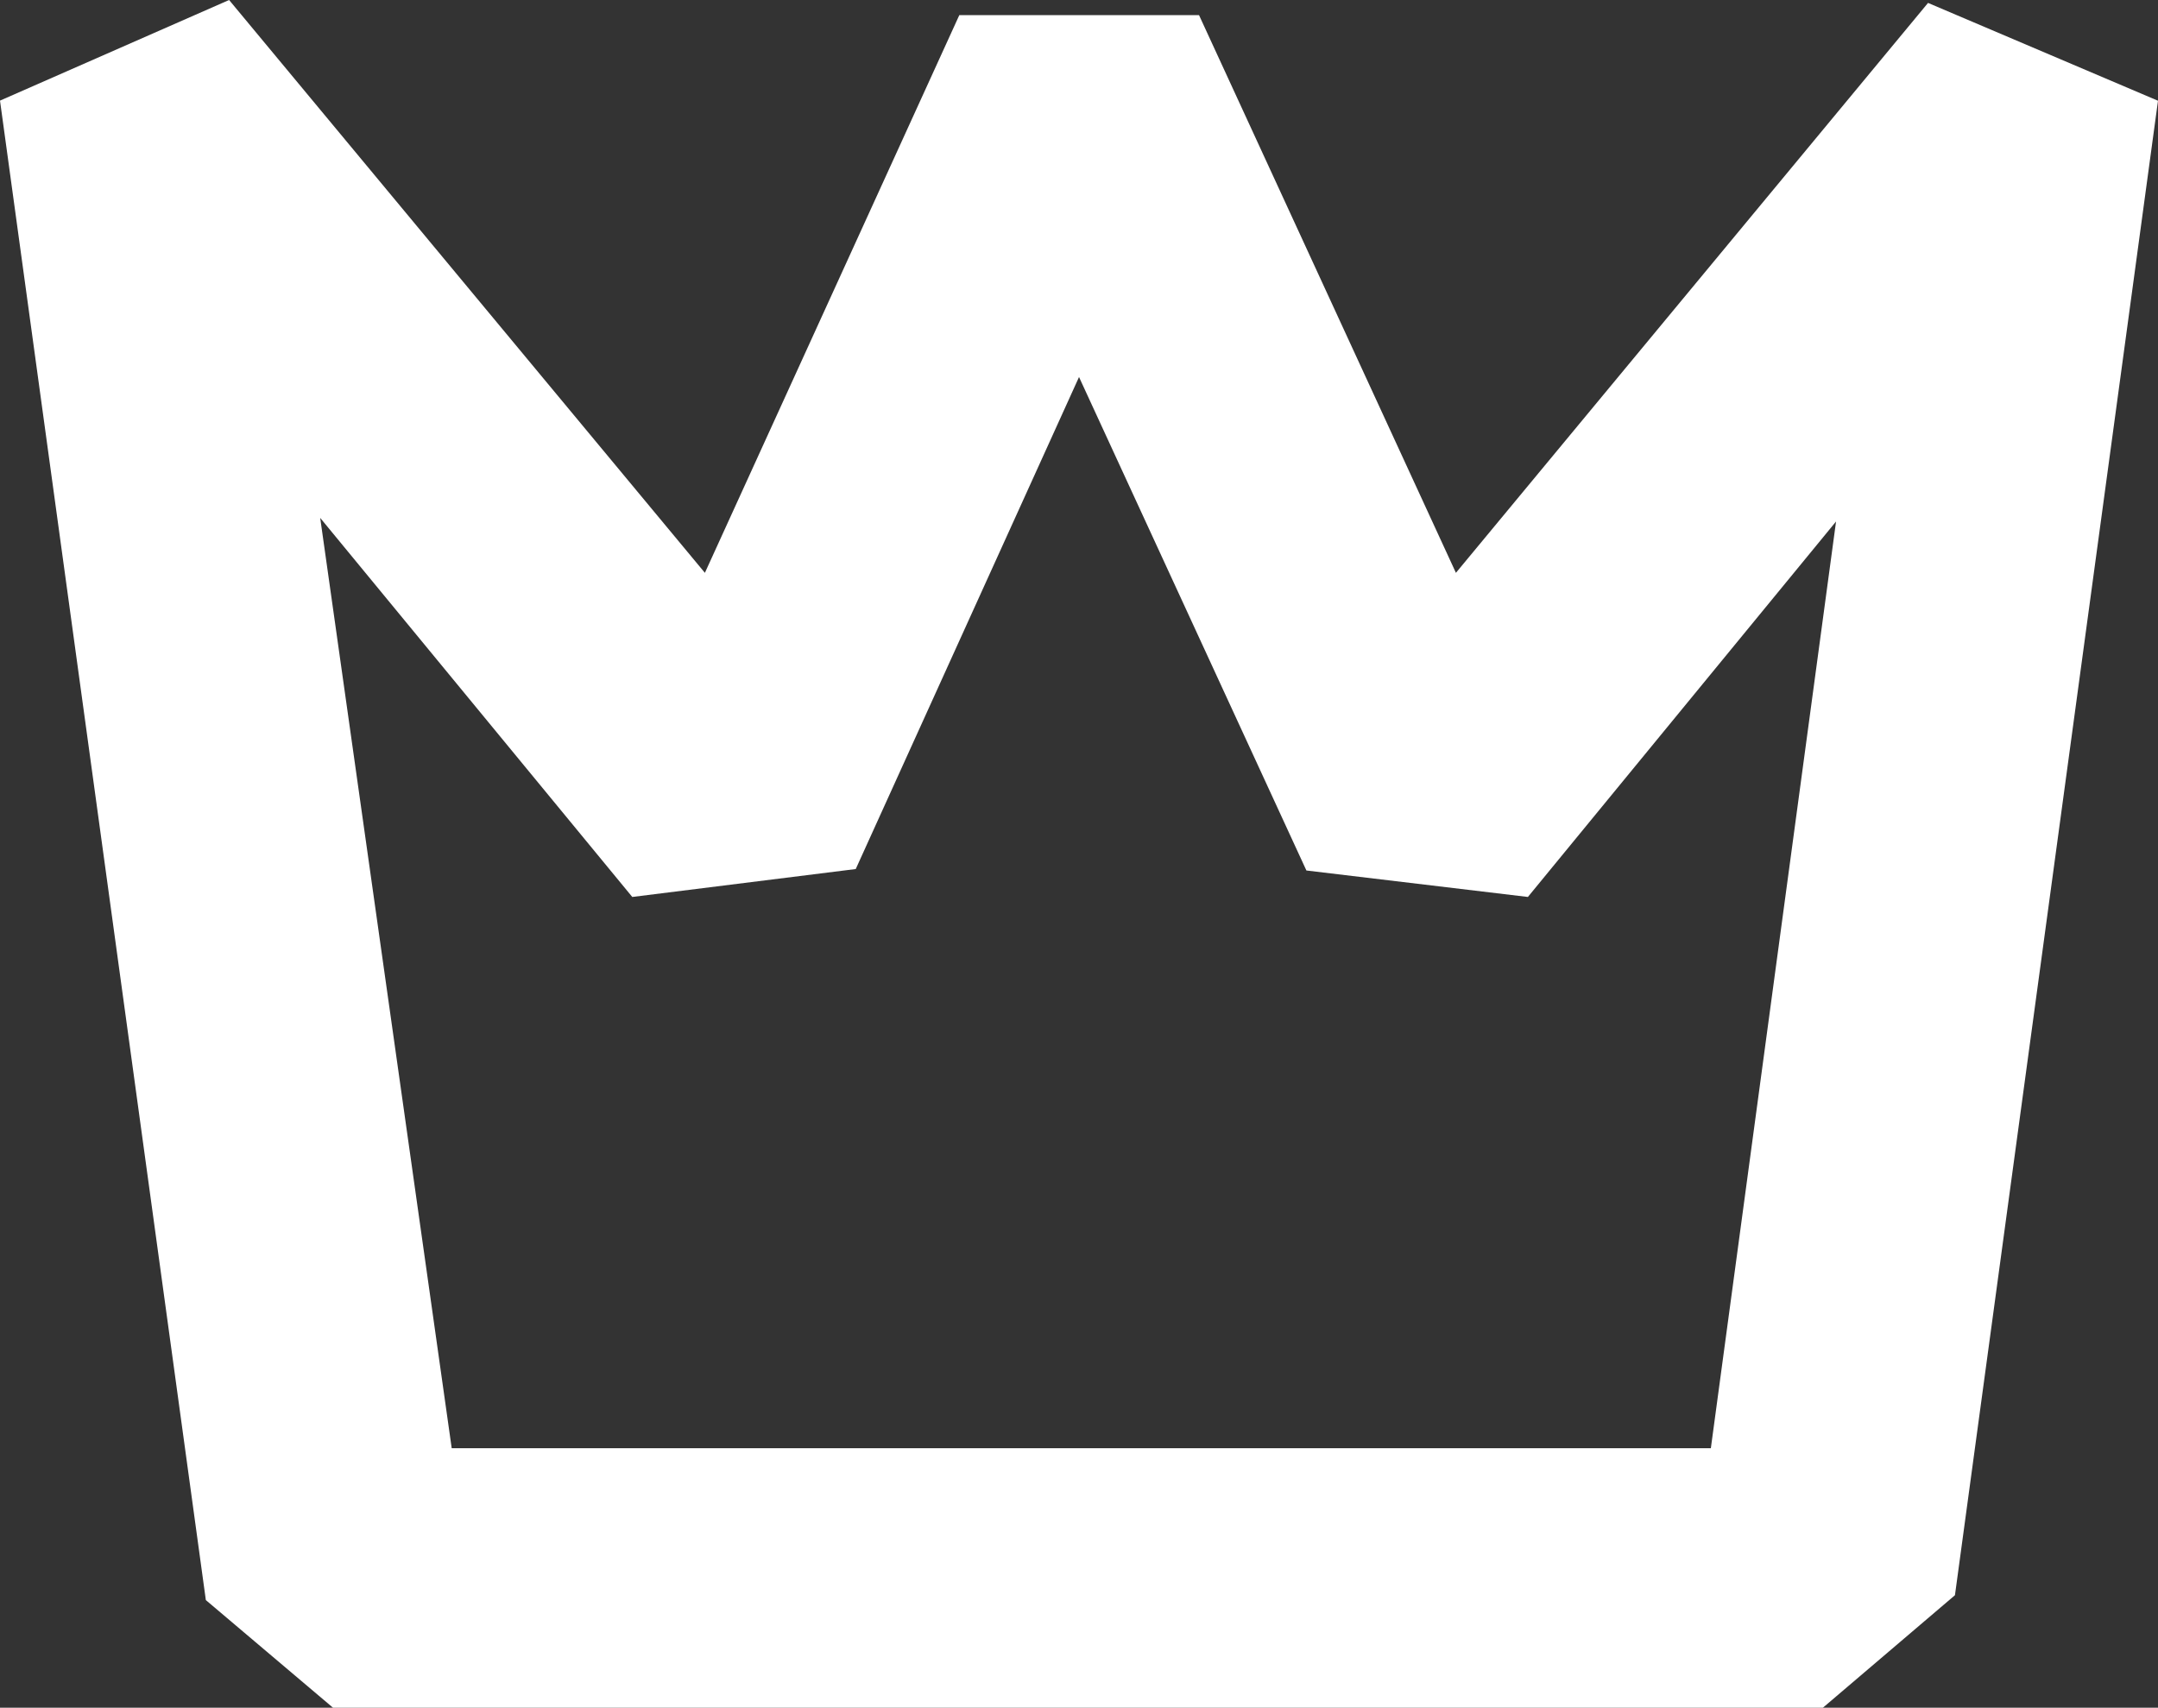 <?xml version="1.0" encoding="UTF-8"?><svg id="uuid-49761e6f-d690-4e76-81d8-753b45d78463" xmlns="http://www.w3.org/2000/svg" viewBox="0 0 578.07 457.53"><rect x="0" y="0" width="578.07" height="457.53" fill="#333333" stroke="none"/><g id="uuid-cdaac837-0504-4344-80c7-d2012f313a43"><path d="m516.47.78l-126.47,152.69L321.19,4.06h-64.22l-68.15,149.41L61.37,0,0,26.96l55.14,401.73,34.07,28.84h399.09l35.38-30.15,54.39-400.39L516.47.78Zm-58.18,387.22H121l-35.23-249.25,83.6,101.56,59.86-7.48,59.81-131.82,60.91,132.21,59.33,7.09,82.55-100.6-33.54,248.29Z" style="fill:#fff;"/></g></svg>